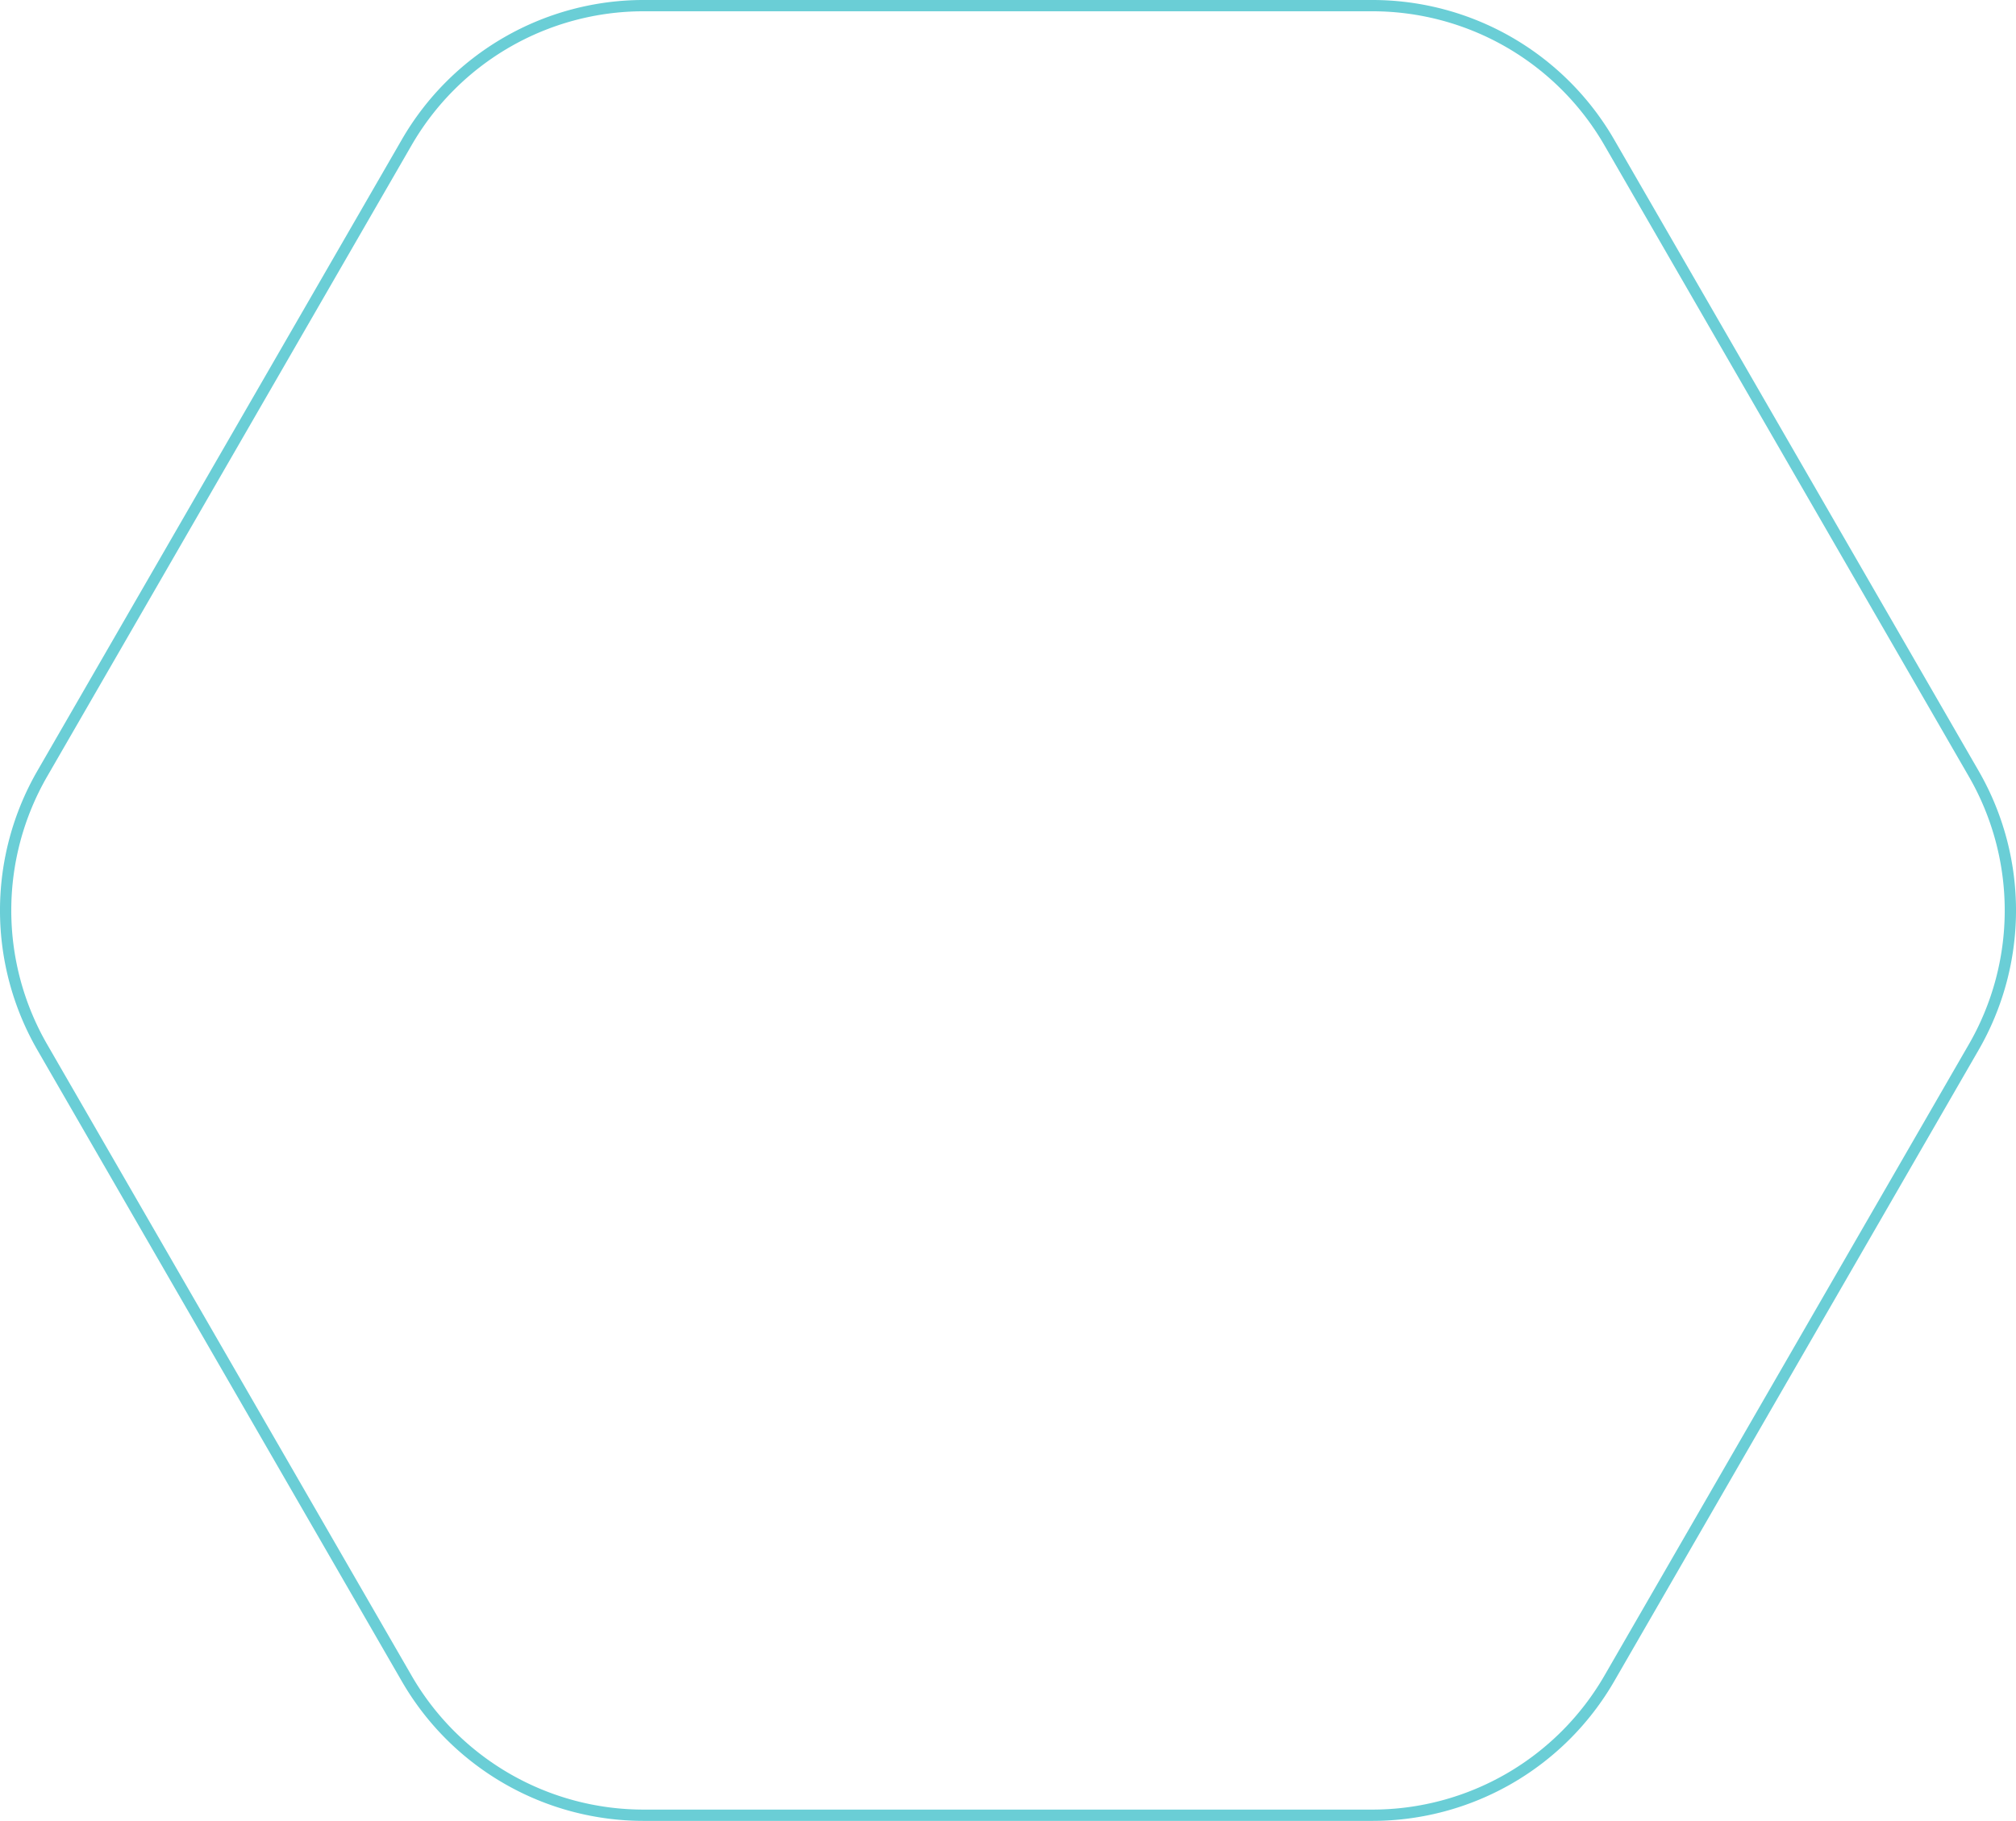 <svg xmlns="http://www.w3.org/2000/svg" width="446.654" height="403.389" viewBox="0 0 446.654 403.389"><path d="M302.805,0H141.345A60.607,60.607,0,0,0,88.852,30.307L8.119,170.134a60.624,60.624,0,0,0,0,60.615L88.852,370.582a60.608,60.608,0,0,0,52.493,30.307h161.46a60.625,60.625,0,0,0,52.5-30.307l80.727-139.833a60.6,60.6,0,0,0,0-60.615L355.3,30.307A60.624,60.624,0,0,0,302.805,0Z" transform="translate(1.25 1.25)" fill="none" stroke="#45c2cc" stroke-width="2.5" opacity="0.8"/></svg>